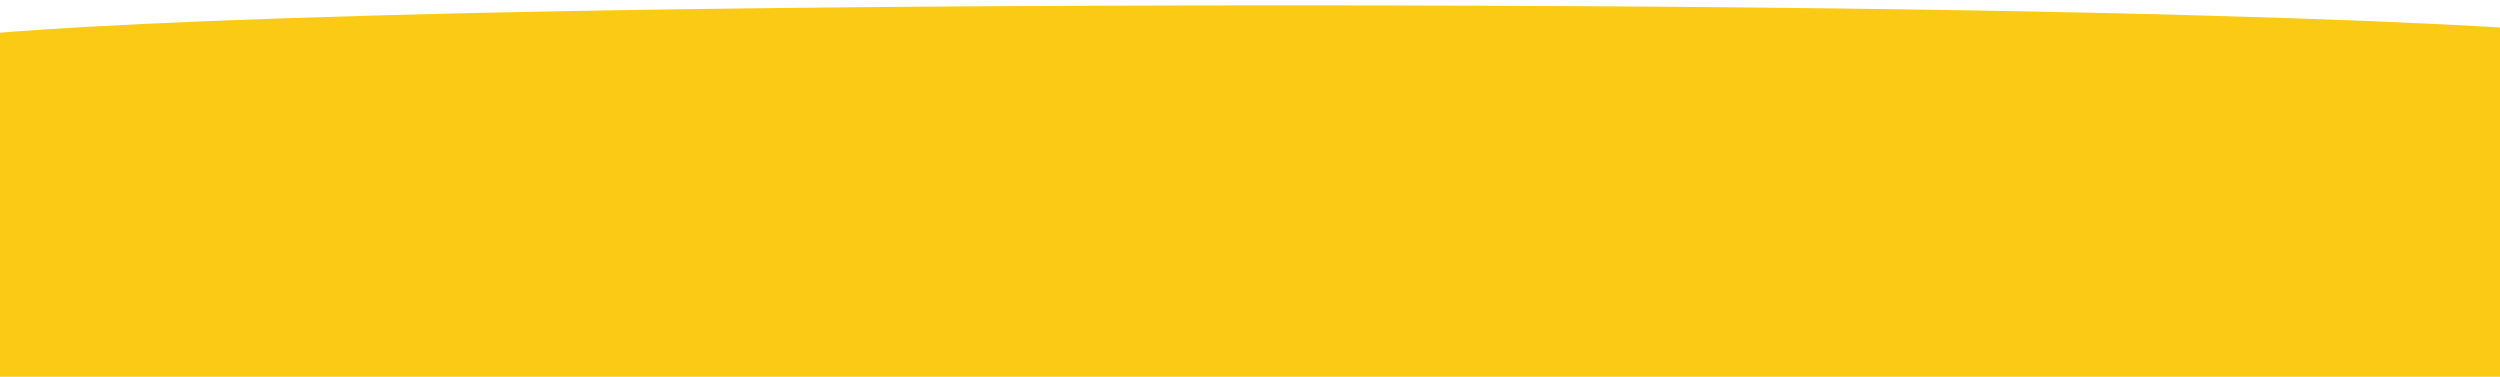<?xml version="1.0" encoding="utf-8"?>
<!-- Generator: Adobe Illustrator 22.1.0, SVG Export Plug-In . SVG Version: 6.00 Build 0)  -->
<svg version="1.1" id="Layer_1" xmlns="http://www.w3.org/2000/svg" xmlns:xlink="http://www.w3.org/1999/xlink" x="0px" y="0px"
	 viewBox="0 0 1440 217" style="enable-background:new 0 0 1440 217;" xml:space="preserve">
<style type="text/css">
	.st0{fill:#FACA14;}
</style>
<path class="st0" d="M1508.1,250.6H-23.4V21.1c0,0,130.1-18,765.7-18s765.7,18,765.7,18V250.6z"/>
</svg>
